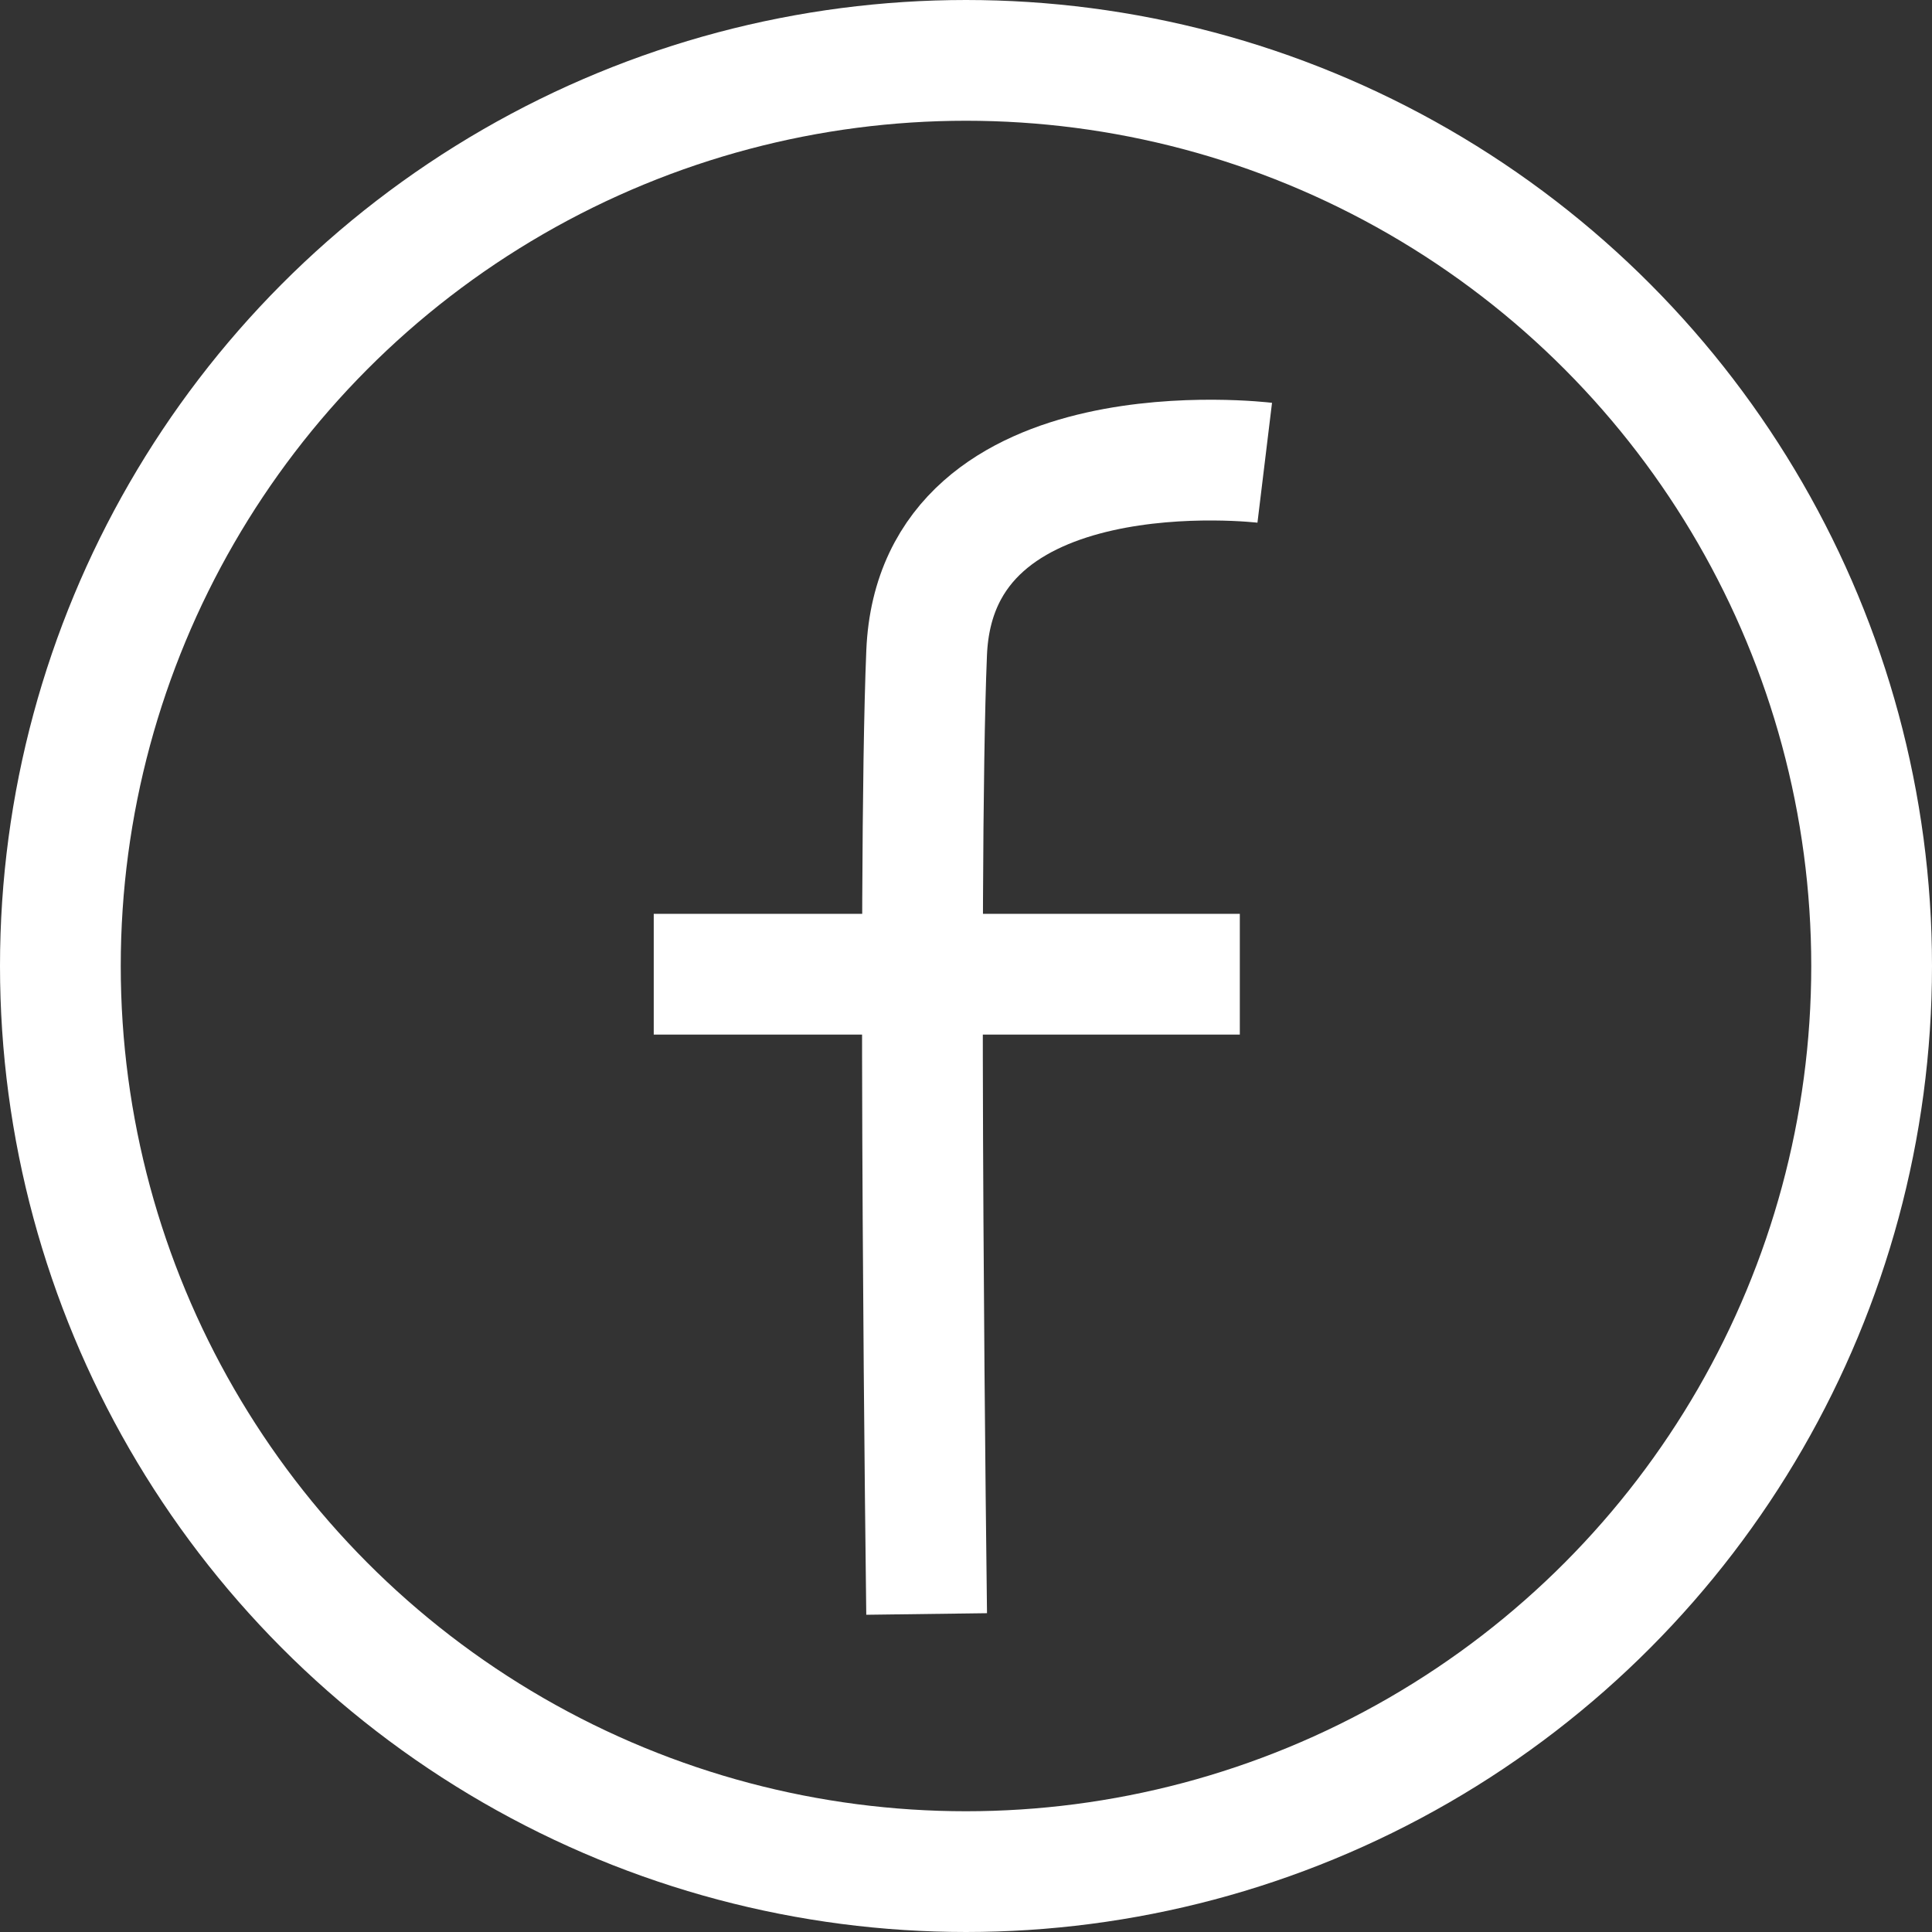<svg xmlns="http://www.w3.org/2000/svg" width="48" height="48" viewBox="0 0 48 48"><rect x="0" y="0" width="48" height="48" fill="#333333" stroke="none"/><g transform="translate(16.242 11.431)"><path d="M-301.231,585.342s-8.164-.992-8.4,4.722,0,23.88,0,23.88" transform="translate(316.411 -585.276)" fill="none" stroke="#fff" stroke-width="3"/><path d="M-312.818,591.172h14.561" transform="translate(312.818 -578.399)" fill="none" stroke="#fff" stroke-width="3"/></g><g fill="none" stroke="#fff" stroke-width="3"><circle cx="24" cy="24" r="24" stroke="none"/><circle cx="24" cy="24" r="22.5" fill="none"/></g></svg>